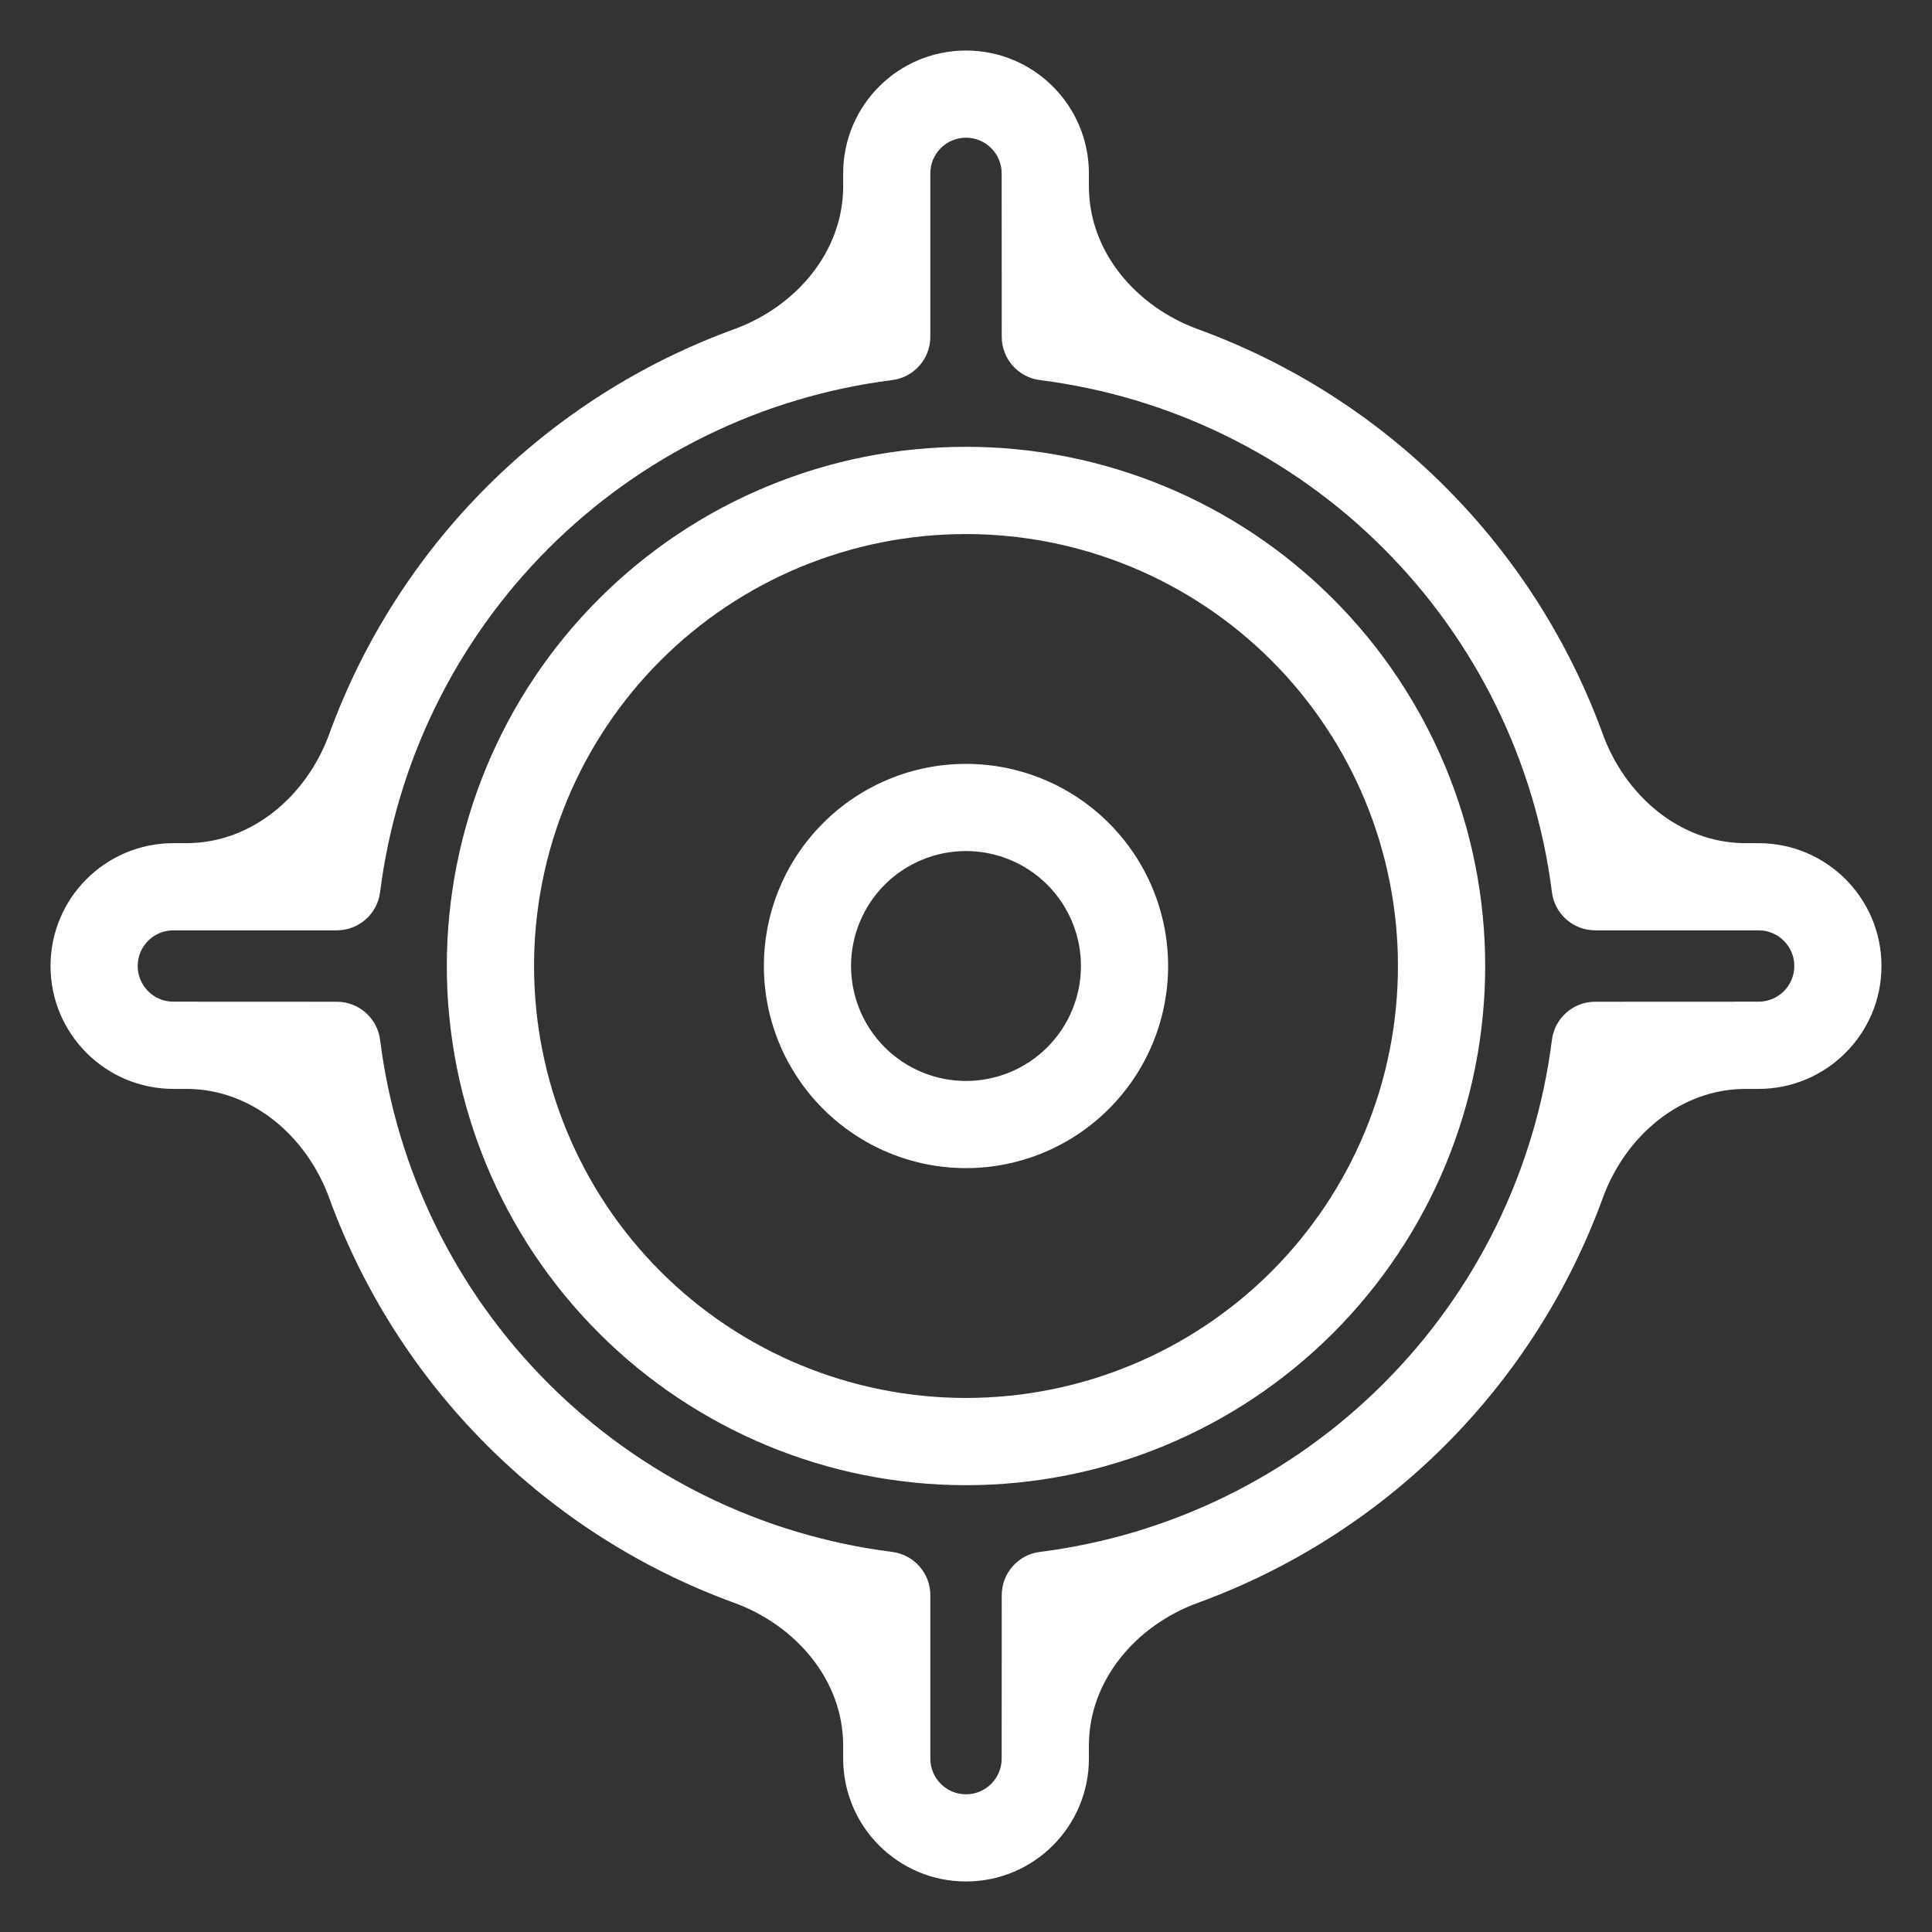 <svg width="26" height="26" viewBox="0 0 26 26" fill="none" xmlns="http://www.w3.org/2000/svg">
<rect x="0" y="0" width="26" height="26" fill="#333333" stroke="none"/>
<path fill-rule="evenodd" clip-rule="evenodd" d="M11.347 2.333C11.347 1.42 12.087 0.68 13 0.68C13.913 0.68 14.653 1.42 14.654 2.333L14.654 2.509C14.654 3.39 15.292 4.128 16.121 4.43C17.364 4.883 18.502 5.604 19.449 6.552C20.396 7.499 21.117 8.637 21.57 9.88C21.872 10.709 22.61 11.347 23.491 11.347H23.666C24.58 11.347 25.32 12.087 25.32 13C25.32 13.913 24.58 14.653 23.667 14.654L23.491 14.654C22.609 14.654 21.872 15.292 21.57 16.121C21.117 17.364 20.396 18.502 19.449 19.449C18.502 20.396 17.364 21.117 16.121 21.57C15.292 21.872 14.654 22.609 14.654 23.491L14.654 23.667C14.653 24.58 13.913 25.32 13 25.32C12.087 25.32 11.347 24.58 11.347 23.666V23.491C11.347 22.61 10.709 21.872 9.88 21.57C8.637 21.117 7.499 20.396 6.552 19.449C5.604 18.502 4.883 17.364 4.43 16.121C4.128 15.292 3.39 14.654 2.509 14.654L2.333 14.654C1.42 14.653 0.68 13.913 0.68 13C0.68 12.087 1.42 11.347 2.333 11.347H2.508C3.39 11.347 4.128 10.709 4.43 9.88C4.883 8.636 5.604 7.498 6.551 6.551C7.498 5.604 8.636 4.883 9.88 4.43C10.709 4.128 11.347 3.39 11.347 2.508V2.333ZM13 1.853C12.735 1.853 12.52 2.068 12.52 2.333V4.533C12.52 4.828 12.3 5.078 12.007 5.115C10.256 5.336 8.629 6.133 7.381 7.381C6.133 8.629 5.336 10.256 5.115 12.007C5.078 12.3 4.828 12.52 4.533 12.52H2.333C2.068 12.52 1.853 12.735 1.853 13C1.853 13.265 2.068 13.48 2.333 13.48L4.533 13.481C4.828 13.481 5.078 13.701 5.115 13.994C5.336 15.745 6.133 17.372 7.381 18.619C8.629 19.867 10.256 20.664 12.007 20.885C12.3 20.922 12.52 21.172 12.52 21.467V23.666C12.52 23.932 12.735 24.147 13 24.147C13.265 24.147 13.48 23.932 13.48 23.667L13.481 21.467C13.481 21.172 13.701 20.922 13.994 20.885C15.745 20.664 17.372 19.867 18.619 18.619C19.867 17.372 20.664 15.745 20.885 13.994C20.922 13.701 21.172 13.481 21.467 13.481L23.667 13.48C23.932 13.48 24.147 13.265 24.147 13C24.147 12.735 23.932 12.52 23.666 12.52H21.467C21.172 12.52 20.922 12.3 20.885 12.007C20.664 10.256 19.867 8.629 18.619 7.381C17.372 6.133 15.745 5.336 13.994 5.115C13.701 5.078 13.481 4.828 13.481 4.533L13.48 2.333C13.48 2.068 13.265 1.853 13 1.853ZM8.06 8.06C9.37 6.749 11.147 6.013 13 6.013C14.853 6.013 16.63 6.749 17.94 8.06C19.25 9.37 19.987 11.147 19.987 13C19.987 14.853 19.25 16.63 17.94 17.94C16.63 19.25 14.853 19.987 13 19.987C11.147 19.987 9.37 19.25 8.06 17.94C6.749 16.63 6.013 14.853 6.013 13C6.013 11.147 6.749 9.37 8.06 8.06ZM13 7.187C11.458 7.187 9.979 7.799 8.889 8.889C7.799 9.979 7.187 11.458 7.187 13C7.187 14.542 7.799 16.02 8.889 17.111C9.979 18.201 11.458 18.813 13 18.813C14.542 18.813 16.02 18.201 17.111 17.111C18.201 16.02 18.813 14.542 18.813 13C18.813 11.458 18.201 9.979 17.111 8.889C16.02 7.799 14.542 7.187 13 7.187ZM13 11.453C12.59 11.453 12.196 11.616 11.906 11.906C11.616 12.196 11.453 12.59 11.453 13C11.453 13.41 11.616 13.803 11.906 14.094C12.196 14.384 12.59 14.547 13 14.547C13.41 14.547 13.803 14.384 14.094 14.094C14.384 13.803 14.547 13.41 14.547 13C14.547 12.59 14.384 12.196 14.094 11.906C13.803 11.616 13.41 11.453 13 11.453ZM11.077 11.077C11.587 10.566 12.278 10.28 13 10.28C13.721 10.28 14.413 10.566 14.923 11.077C15.433 11.587 15.72 12.278 15.72 13C15.72 13.721 15.433 14.413 14.923 14.923C14.413 15.433 13.721 15.72 13 15.72C12.278 15.72 11.587 15.433 11.077 14.923C10.566 14.413 10.28 13.721 10.28 13C10.28 12.278 10.566 11.587 11.077 11.077Z" fill="white"/>
</svg>
